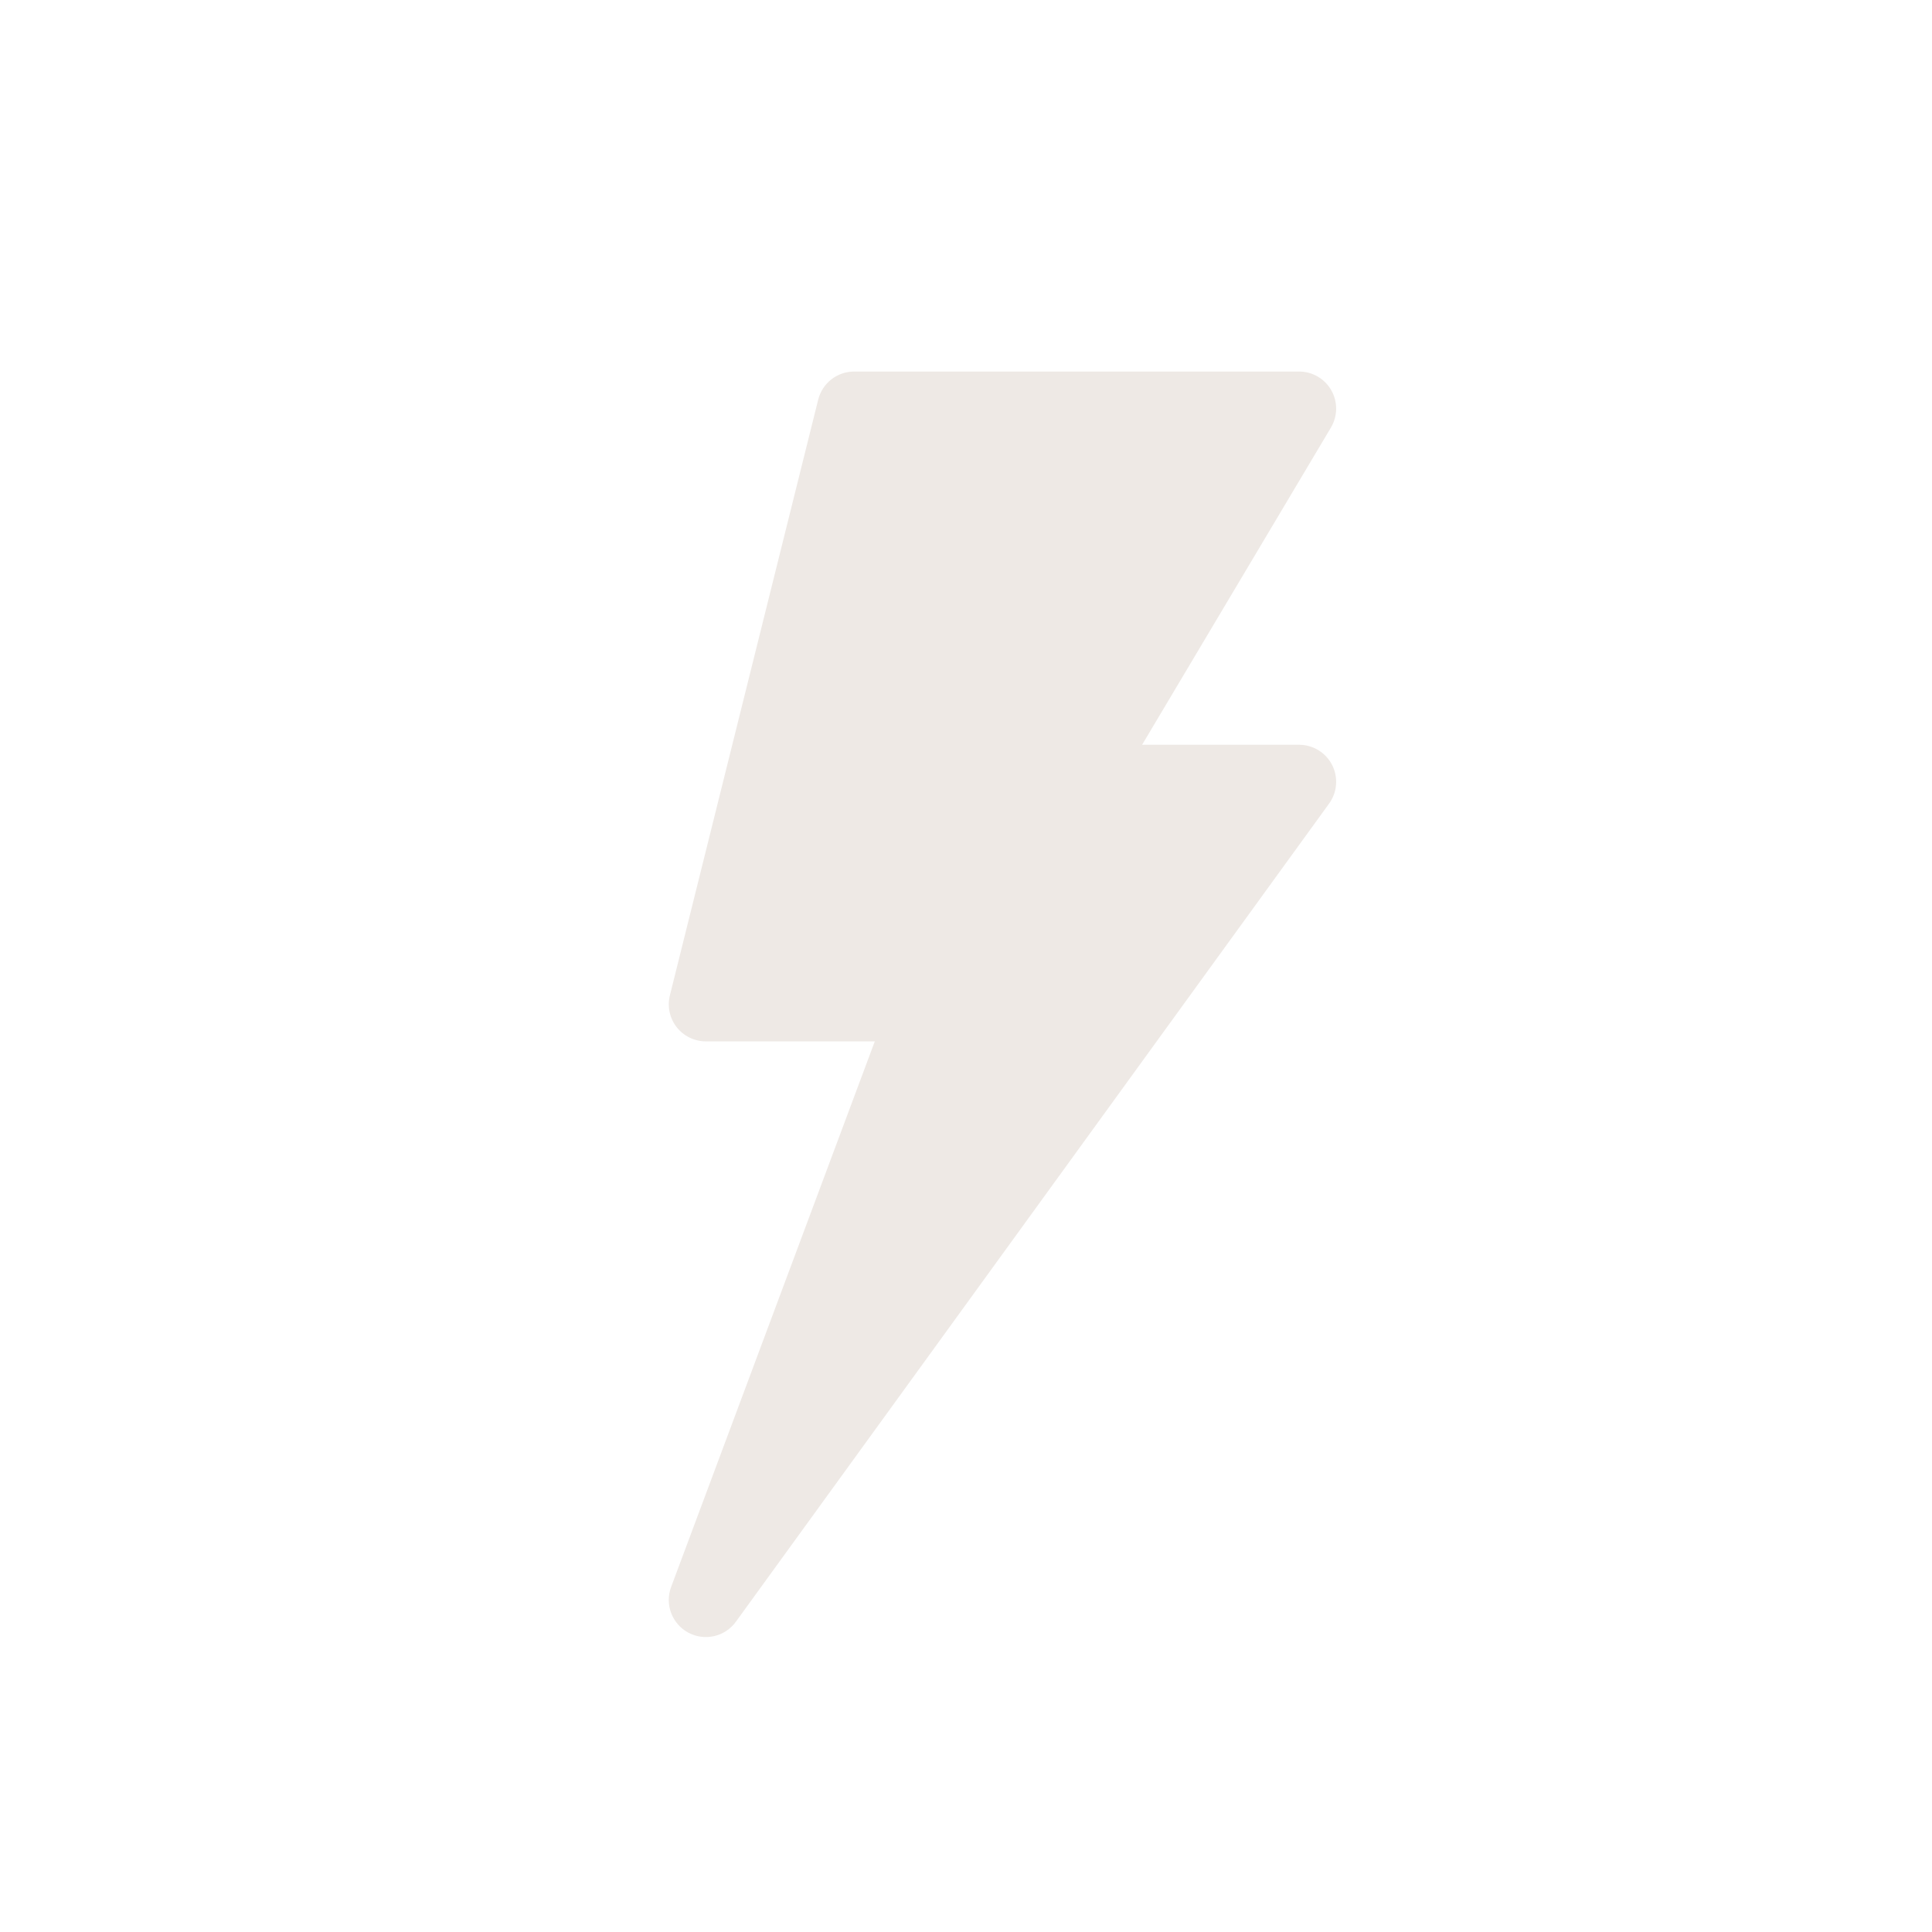 <svg width="130" height="130" viewBox="0 0 130 130" fill="none" xmlns="http://www.w3.org/2000/svg">
<path d="M89.582 26.265C89.139 25.482 88.31 25 87.411 25H57.474C56.329 25 55.333 25.78 55.055 26.89L45.076 66.973C44.889 67.718 45.057 68.508 45.529 69.112C46.002 69.718 46.728 70.072 47.495 70.072H58.863L45.159 106.782C44.721 107.952 45.215 109.265 46.314 109.857C47.418 110.448 48.783 110.132 49.513 109.126L89.429 54.075C89.982 53.317 90.06 52.314 89.636 51.475C89.21 50.64 88.35 50.114 87.411 50.114H76.85L89.55 28.779C90.013 28.006 90.026 27.047 89.582 26.265Z" fill="#EEE9E5"></path>
</svg>
